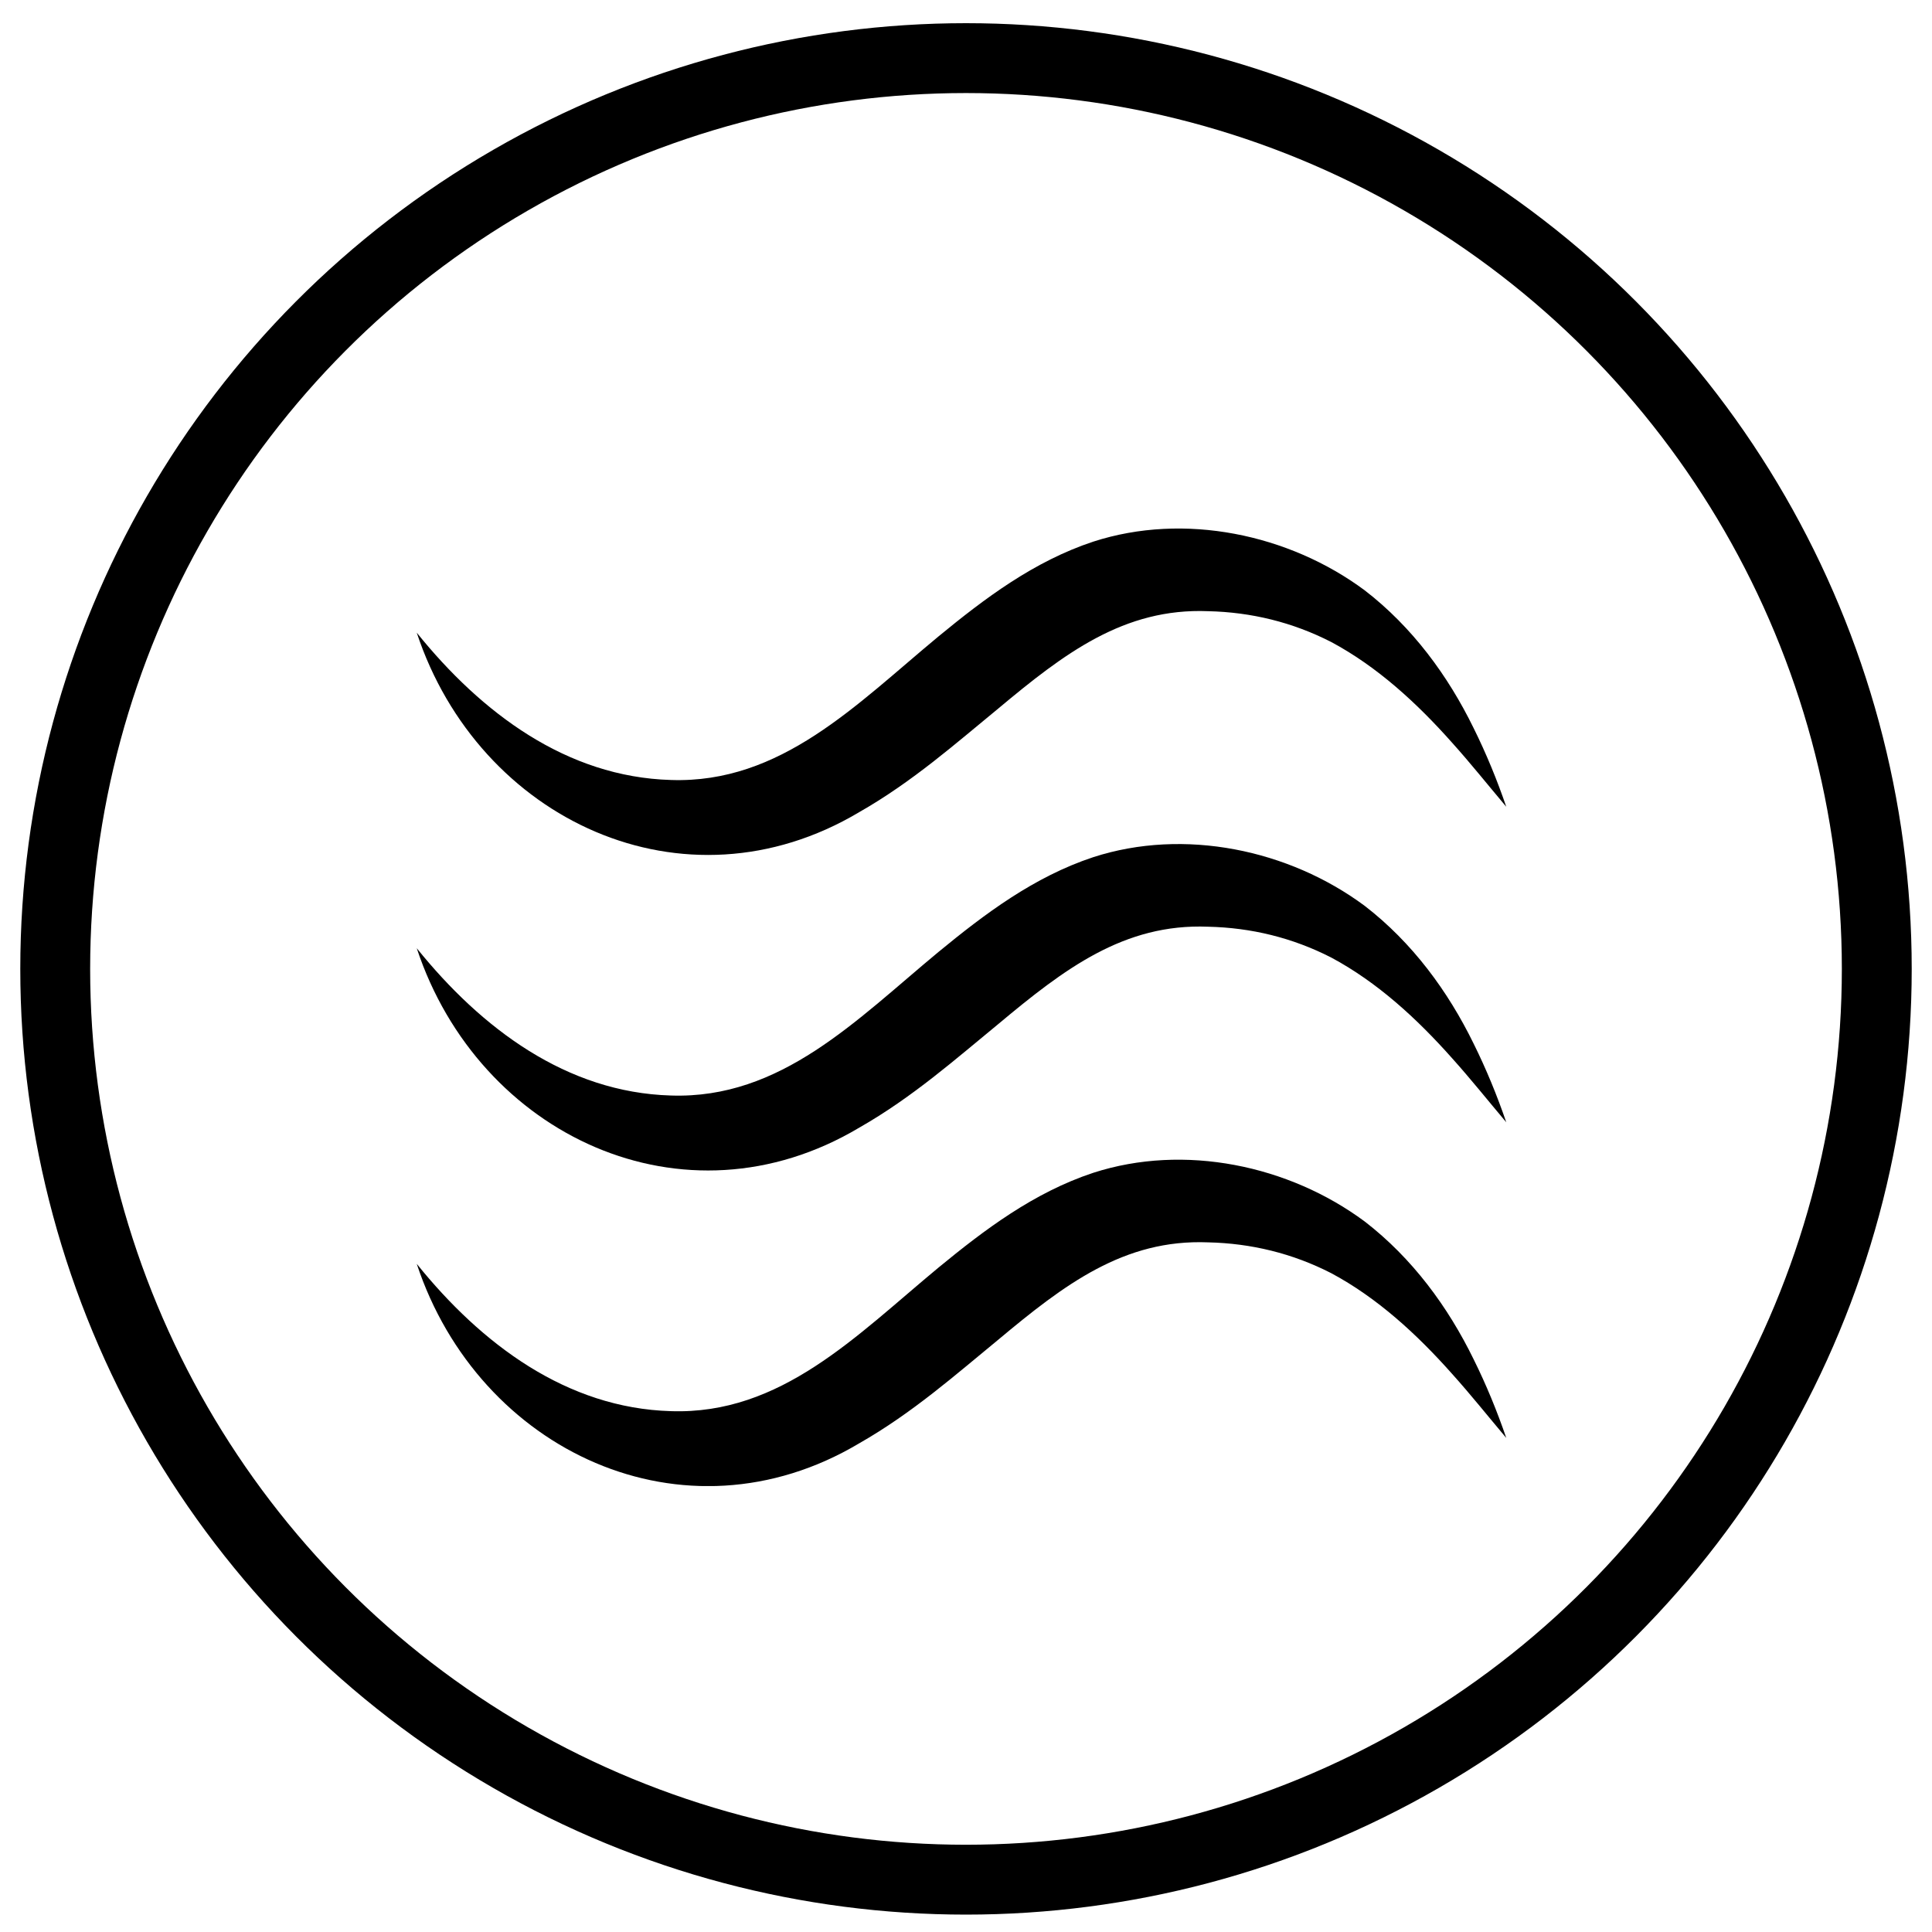 <svg xmlns="http://www.w3.org/2000/svg" fill="none" viewBox="0 0 500 500" height="500" width="500">
<circle stroke-width="18.082" stroke="black" r="235.709" cy="250.75" cx="250"></circle>
<g clip-path="url(#clip0_1_18)">
<path fill="black" d="M107.871 163.76C124.626 184.541 146.655 201.079 173.615 201.859C202.103 202.826 221.573 182.357 242.853 164.728C254.804 154.899 267.566 145.257 282.949 140.171C306.476 132.558 333.559 138.205 353.186 152.777C365.48 162.263 374.716 174.806 381.393 188.473C384.669 195.088 387.446 201.859 389.818 208.786C385.106 203.2 380.582 197.522 375.808 192.217C366.697 181.951 356.431 172.528 344.543 166.163C334.496 161.014 323.793 158.425 312.654 158.175C290.874 157.301 275.398 169.127 258.33 183.387C247.44 192.311 236.207 202.296 222.353 210.19C177.016 237.18 123.909 212.187 107.871 163.791L107.871 163.76Z"></path>
<path fill="black" d="M107.871 245.418C124.626 266.199 146.655 282.737 173.615 283.517C202.103 284.484 221.573 264.015 242.853 246.386C254.804 236.557 267.566 226.915 282.949 221.829C306.476 214.216 333.559 219.863 353.186 234.435C365.48 243.921 374.716 256.464 381.393 270.131C384.669 276.746 387.446 283.517 389.818 290.444C385.106 284.858 380.582 279.18 375.808 273.875C366.697 263.609 356.431 254.186 344.543 247.821C334.496 242.672 323.793 240.083 312.654 239.833C290.874 238.959 275.398 250.785 258.33 265.045C247.44 273.969 236.207 283.954 222.353 291.848C177.016 318.838 123.909 293.845 107.871 245.449L107.871 245.418Z"></path>
<path fill="black" d="M107.871 327.105C124.626 347.886 146.655 364.424 173.615 365.204C202.103 366.171 221.573 345.702 242.853 328.073C254.804 318.244 267.566 308.602 282.949 303.516C306.476 295.903 333.559 301.55 353.186 316.122C365.48 325.608 374.716 338.151 381.393 351.818C384.669 358.433 387.446 365.204 389.818 372.131C385.106 366.545 380.582 360.867 375.808 355.562C366.697 345.296 356.431 335.873 344.543 329.508C334.496 324.359 323.793 321.77 312.654 321.52C290.874 320.646 275.398 332.472 258.33 346.732C247.44 355.656 236.207 365.641 222.353 373.535C177.016 400.525 123.909 375.532 107.871 327.136L107.871 327.105Z"></path>
</g>
<defs>
<clipPath id="clip0_1_18">
<rect transform="translate(107.871 136.77)" fill="white" height="247.812" width="281.947"></rect>
</clipPath>
</defs>
</svg>
